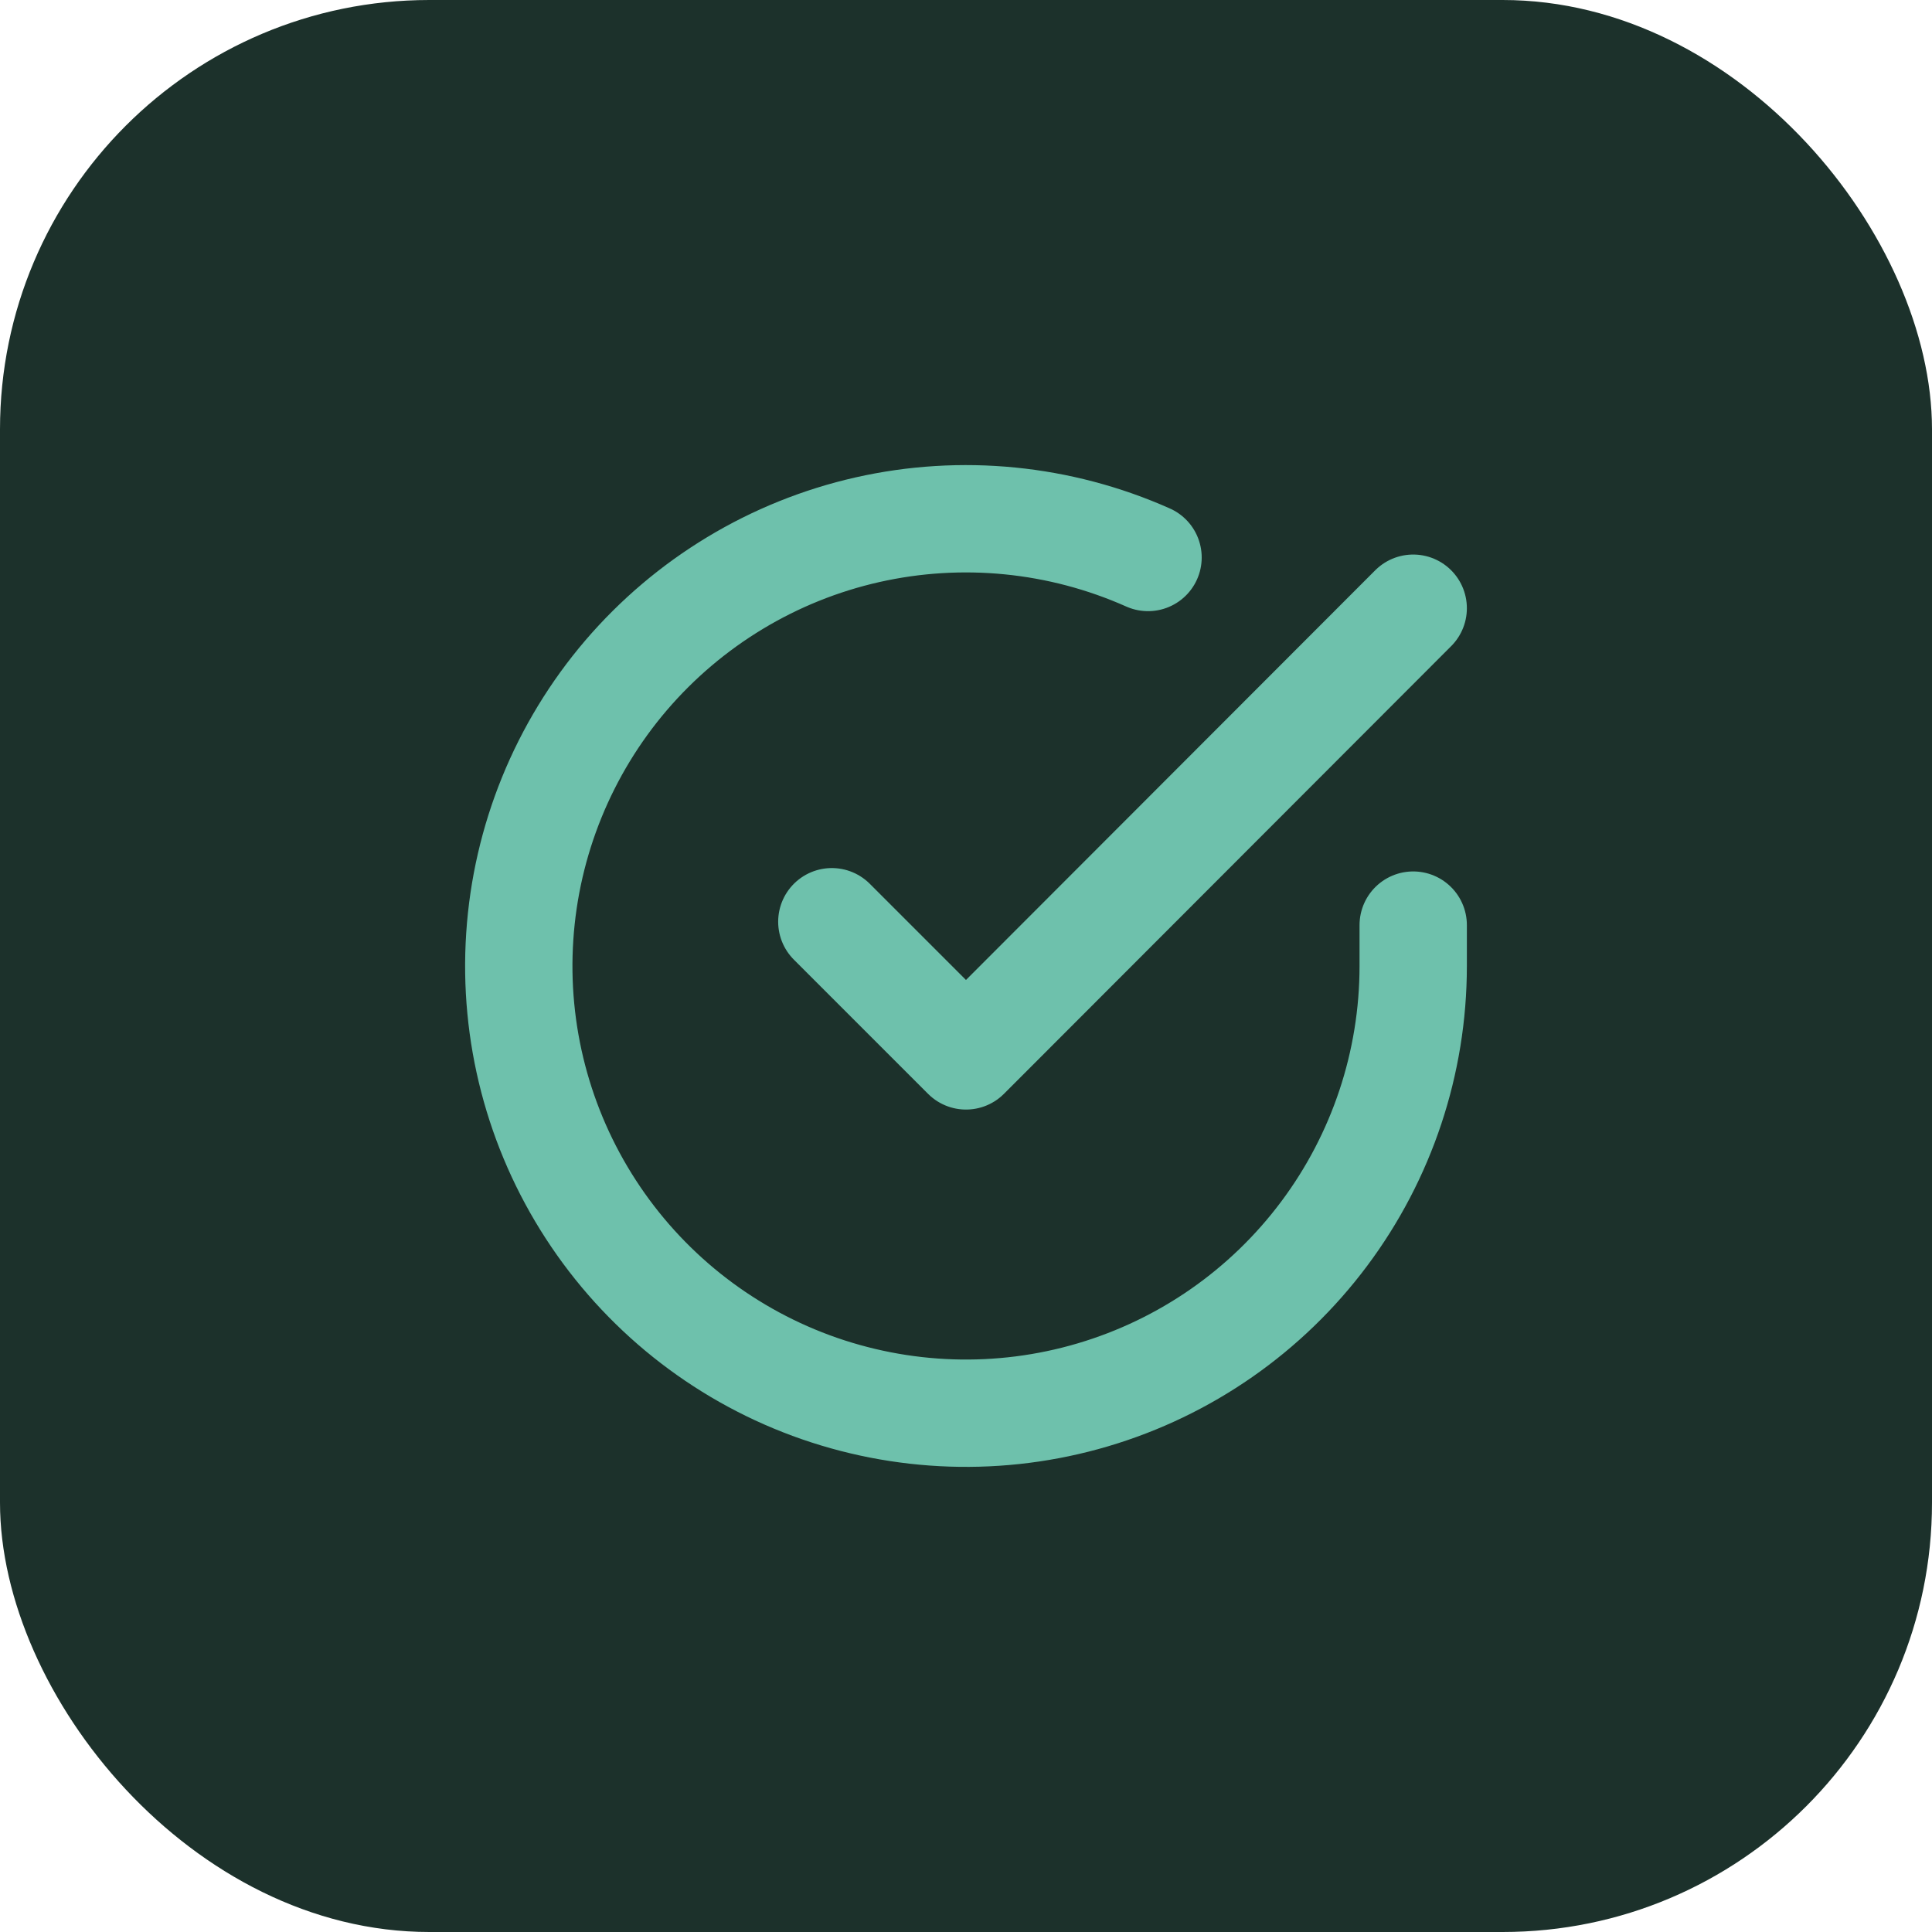 <svg xmlns="http://www.w3.org/2000/svg" width="36" height="36" viewBox="0 0 36 36" fill="none"><rect width="36" height="36" rx="8" fill="#1C312B"></rect><g clip-path="url(#clip0_11479_28254)"><path d="M26.333 17.238V18.005C26.332 19.802 25.75 21.55 24.674 22.989C23.598 24.429 22.086 25.482 20.363 25.991C18.64 26.501 16.798 26.439 15.112 25.817C13.426 25.194 11.987 24.043 11.009 22.535C10.031 21.028 9.566 19.245 9.685 17.451C9.803 15.658 10.498 13.951 11.665 12.585C12.833 11.22 14.411 10.267 16.163 9.871C17.916 9.475 19.75 9.657 21.392 10.388M26.333 11.333L18 19.675L15.5 17.175" stroke="#6EC1AC" stroke-width="2" stroke-linecap="round" stroke-linejoin="round"></path></g><defs><clipPath id="clip0_11479_28254"><rect width="20" height="20" fill="white" transform="translate(8 8)"></rect></clipPath></defs></svg>